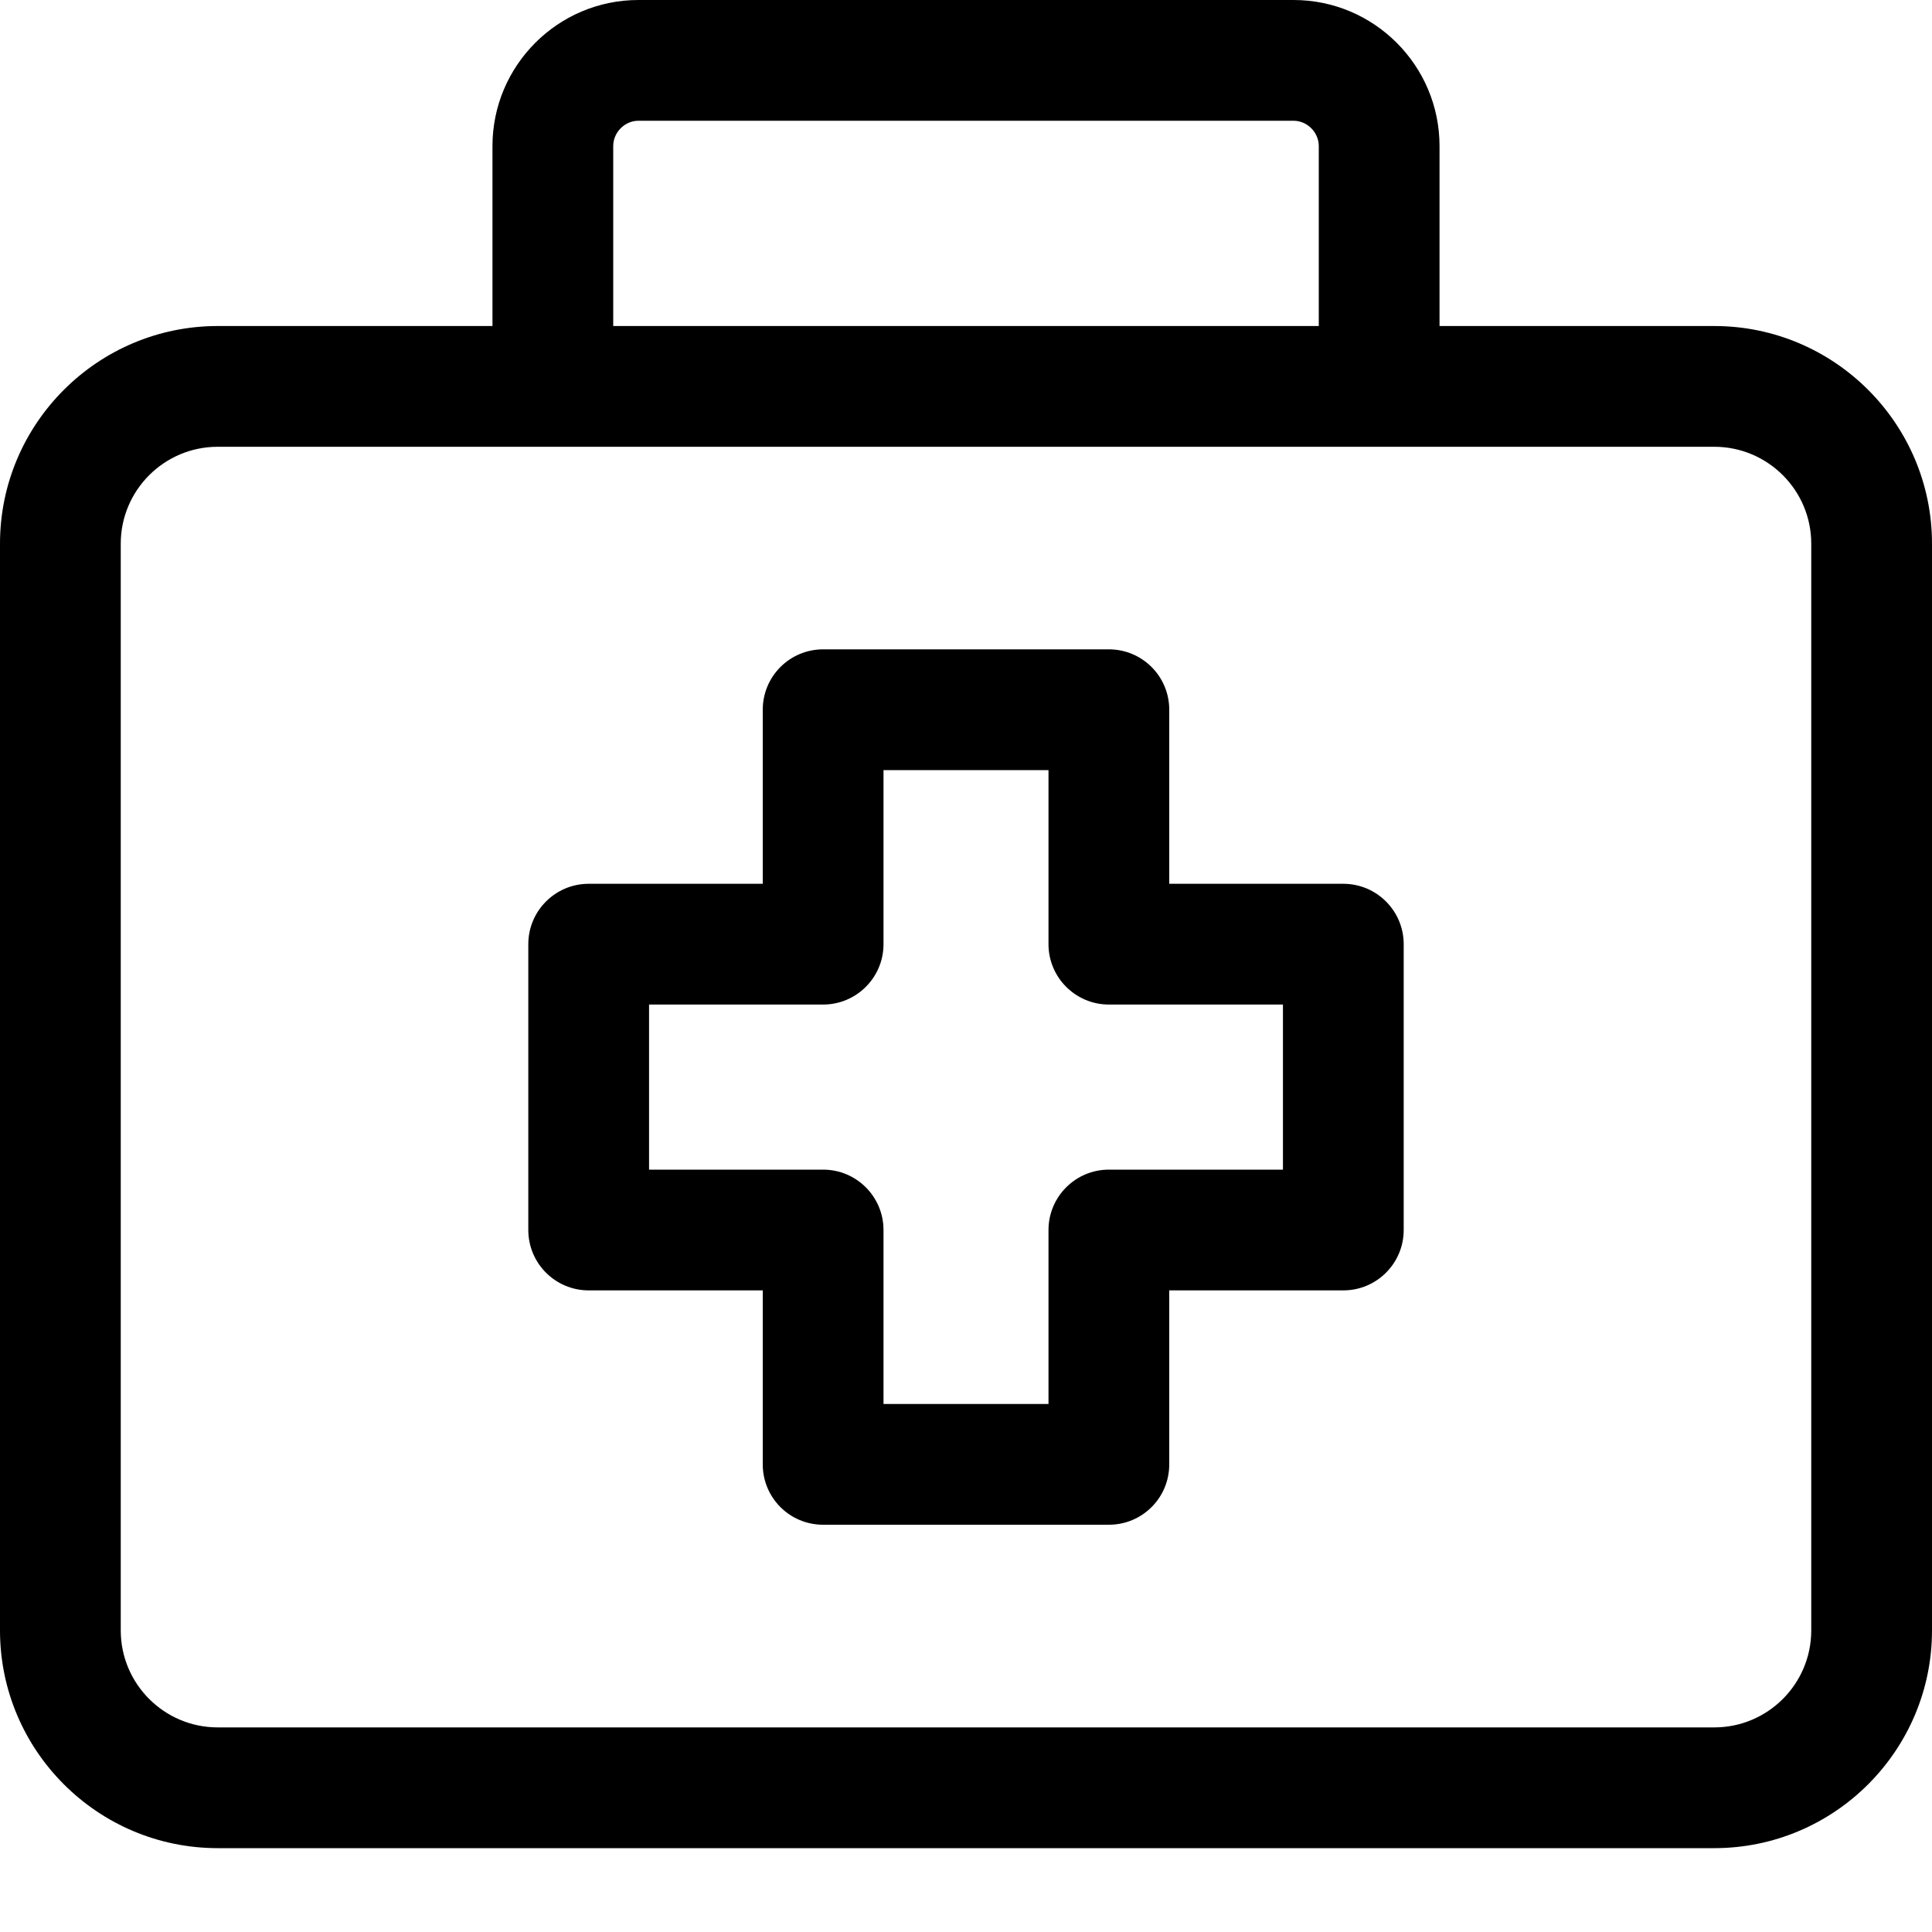 <?xml version="1.0" encoding="UTF-8" standalone="no"?>
<!DOCTYPE svg PUBLIC "-//W3C//DTD SVG 1.1//EN" "http://www.w3.org/Graphics/SVG/1.1/DTD/svg11.dtd">
<svg width="100%" height="100%" viewBox="0 0 20 20" version="1.1" xmlns="http://www.w3.org/2000/svg" xmlns:xlink="http://www.w3.org/1999/xlink" xml:space="preserve" xmlns:serif="http://www.serif.com/" style="fill-rule:evenodd;clip-rule:evenodd;stroke-linejoin:round;stroke-miterlimit:2;">
    <g transform="matrix(1,0,0,1,-440,-0.434)">
        <path d="M457.746,3.809L454.902,3.809L454.902,1.946C454.902,1.112 454.224,0.434 453.391,0.434L446.609,0.434C445.776,0.434 445.098,1.112 445.098,1.946L445.098,3.809L442.254,3.809C441.011,3.809 440,4.82 440,6.062L440,17.312C440,18.555 441.011,19.566 442.254,19.566L457.746,19.566C458.989,19.566 460,18.555 460,17.312L460,6.062C460,4.82 458.989,3.809 457.746,3.809ZM446.348,1.946C446.348,1.804 446.467,1.684 446.609,1.684L453.391,1.684C453.532,1.684 453.652,1.804 453.652,1.946L453.652,3.809L446.348,3.809L446.348,1.946ZM458.75,17.312C458.75,17.866 458.3,18.316 457.746,18.316L442.254,18.316C441.7,18.316 441.25,17.866 441.25,17.312L441.25,6.062C441.25,5.509 441.7,5.059 442.254,5.059L457.746,5.059C458.3,5.059 458.75,5.509 458.75,6.062L458.75,17.312ZM453.906,9.583L452.104,9.583L452.104,7.781C452.104,7.436 451.825,7.156 451.479,7.156L448.521,7.156C448.175,7.156 447.896,7.436 447.896,7.781L447.896,9.583L446.094,9.583C445.749,9.583 445.469,9.863 445.469,10.208L445.469,13.167C445.469,13.512 445.749,13.792 446.094,13.792L447.896,13.792L447.896,15.593C447.896,15.939 448.175,16.218 448.521,16.218L451.479,16.218C451.825,16.218 452.104,15.939 452.104,15.593L452.104,13.792L453.906,13.792C454.251,13.792 454.531,13.512 454.531,13.167L454.531,10.208C454.531,9.863 454.251,9.583 453.906,9.583ZM453.281,12.542L451.479,12.542C451.134,12.542 450.854,12.822 450.854,13.167L450.854,14.968L449.146,14.968L449.146,13.167C449.146,12.822 448.866,12.542 448.521,12.542L446.719,12.542L446.719,10.833L448.521,10.833C448.866,10.833 449.146,10.553 449.146,10.208L449.146,8.406L450.854,8.406L450.854,10.208C450.854,10.553 451.134,10.833 451.479,10.833L453.281,10.833L453.281,12.542Z" style="fill-rule:nonzero;"/>
    </g>
</svg>
